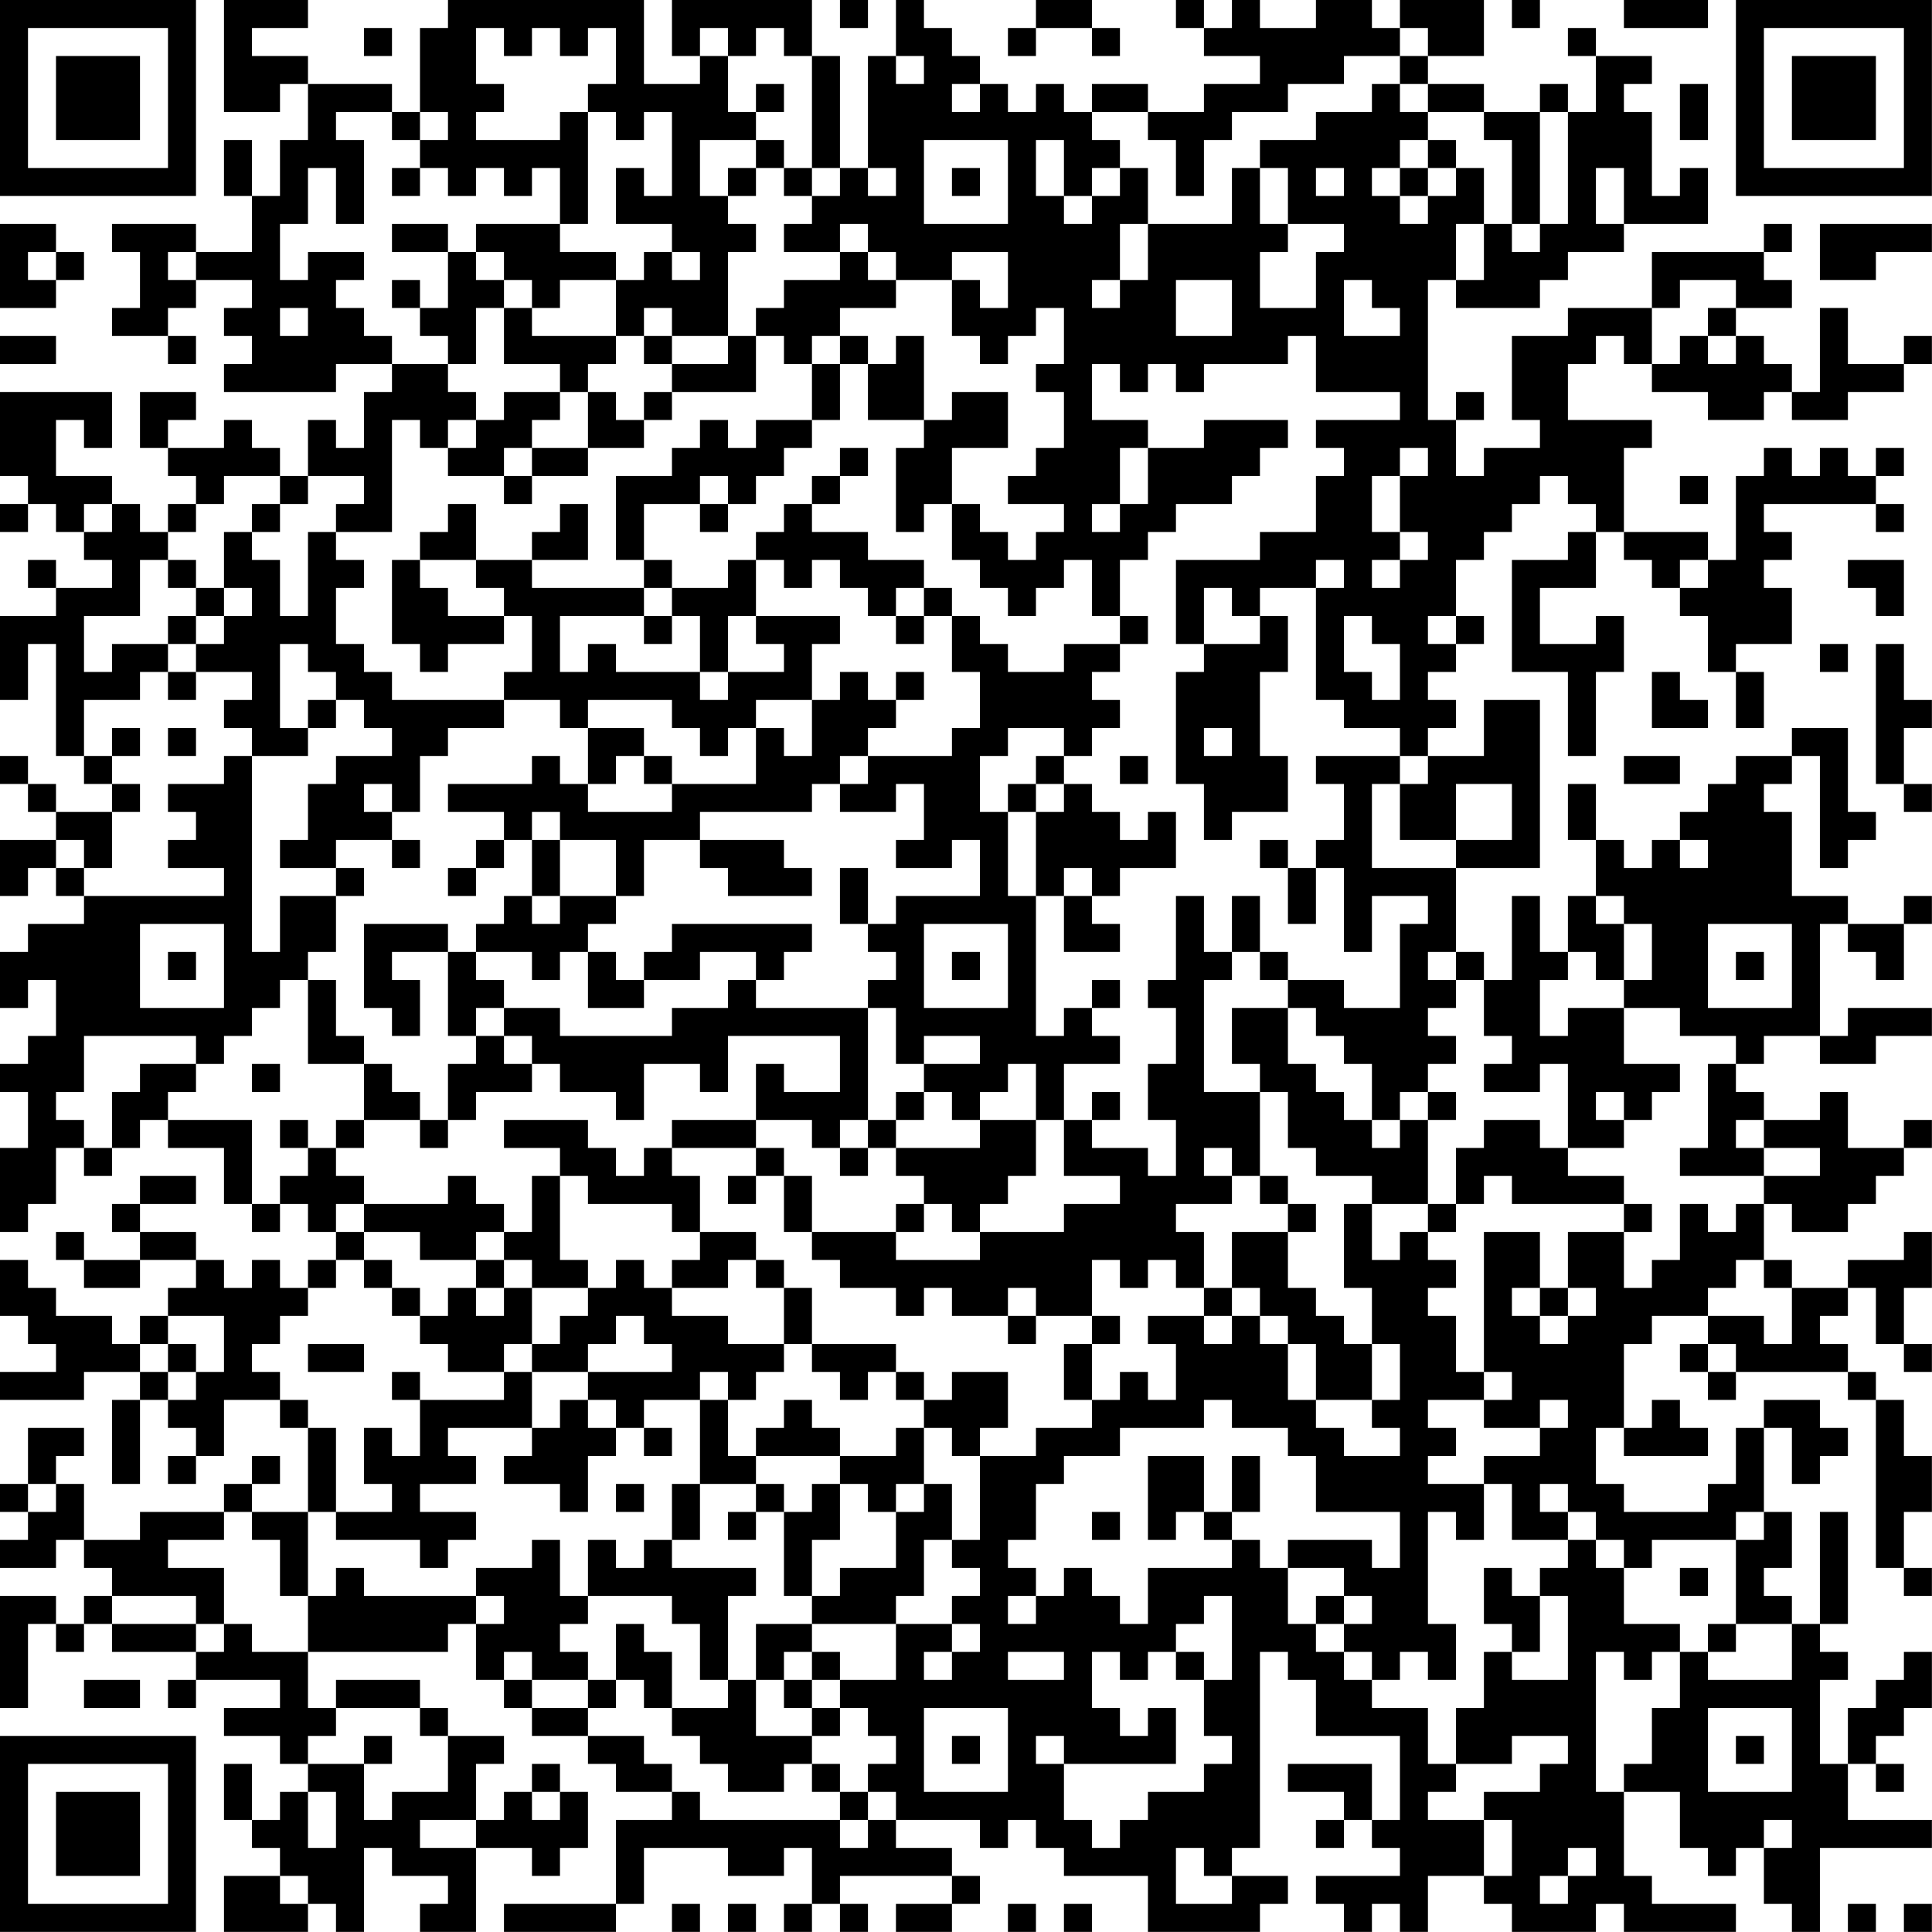 <?xml version="1.0" encoding="UTF-8"?>
<svg xmlns="http://www.w3.org/2000/svg" version="1.1" width="250" height="250" viewBox="0 0 250 250"><rect x="0" y="0" width="250" height="250" fill="#ffffff"/><g transform="scale(3.623)"><g transform="translate(0,0)"><path fill-rule="evenodd" d="M8 0L8 4L10 4L10 3L11 3L11 5L10 5L10 7L9 7L9 5L8 5L8 7L9 7L9 9L7 9L7 8L4 8L4 9L5 9L5 11L4 11L4 12L6 12L6 13L7 13L7 12L6 12L6 11L7 11L7 10L9 10L9 11L8 11L8 12L9 12L9 13L8 13L8 14L12 14L12 13L14 13L14 14L13 14L13 16L12 16L12 15L11 15L11 17L10 17L10 16L9 16L9 15L8 15L8 16L6 16L6 15L7 15L7 14L5 14L5 16L6 16L6 17L7 17L7 18L6 18L6 19L5 19L5 18L4 18L4 17L2 17L2 15L3 15L3 16L4 16L4 14L0 14L0 17L1 17L1 18L0 18L0 19L1 19L1 18L2 18L2 19L3 19L3 20L4 20L4 21L2 21L2 20L1 20L1 21L2 21L2 22L0 22L0 25L1 25L1 23L2 23L2 27L3 27L3 28L4 28L4 29L2 29L2 28L1 28L1 27L0 27L0 28L1 28L1 29L2 29L2 30L0 30L0 32L1 32L1 31L2 31L2 32L3 32L3 33L1 33L1 34L0 34L0 36L1 36L1 35L2 35L2 37L1 37L1 38L0 38L0 39L1 39L1 41L0 41L0 44L1 44L1 43L2 43L2 41L3 41L3 42L4 42L4 41L5 41L5 40L6 40L6 41L8 41L8 43L9 43L9 44L10 44L10 43L11 43L11 44L12 44L12 45L11 45L11 46L10 46L10 45L9 45L9 46L8 46L8 45L7 45L7 44L5 44L5 43L7 43L7 42L5 42L5 43L4 43L4 44L5 44L5 45L3 45L3 44L2 44L2 45L3 45L3 46L5 46L5 45L7 45L7 46L6 46L6 47L5 47L5 48L4 48L4 47L2 47L2 46L1 46L1 45L0 45L0 47L1 47L1 48L2 48L2 49L0 49L0 50L3 50L3 49L5 49L5 50L4 50L4 53L5 53L5 50L6 50L6 51L7 51L7 52L6 52L6 53L7 53L7 52L8 52L8 50L10 50L10 51L11 51L11 54L9 54L9 53L10 53L10 52L9 52L9 53L8 53L8 54L5 54L5 55L3 55L3 53L2 53L2 52L3 52L3 51L1 51L1 53L0 53L0 54L1 54L1 55L0 55L0 56L2 56L2 55L3 55L3 56L4 56L4 57L3 57L3 58L2 58L2 57L0 57L0 61L1 61L1 58L2 58L2 59L3 59L3 58L4 58L4 59L7 59L7 60L6 60L6 61L7 61L7 60L10 60L10 61L8 61L8 62L10 62L10 63L11 63L11 64L10 64L10 65L9 65L9 63L8 63L8 65L9 65L9 66L10 66L10 67L8 67L8 69L11 69L11 68L12 68L12 69L13 69L13 66L14 66L14 67L16 67L16 68L15 68L15 69L17 69L17 66L19 66L19 67L20 67L20 66L21 66L21 64L20 64L20 63L19 63L19 64L18 64L18 65L17 65L17 63L18 63L18 62L16 62L16 61L15 61L15 60L12 60L12 61L11 61L11 59L16 59L16 58L17 58L17 60L18 60L18 61L19 61L19 62L21 62L21 63L22 63L22 64L24 64L24 65L22 65L22 68L18 68L18 69L22 69L22 68L23 68L23 66L26 66L26 67L28 67L28 66L29 66L29 68L28 68L28 69L29 69L29 68L30 68L30 69L31 69L31 68L30 68L30 67L34 67L34 68L32 68L32 69L34 69L34 68L35 68L35 67L34 67L34 66L32 66L32 65L35 65L35 66L36 66L36 65L37 65L37 66L38 66L38 67L41 67L41 69L45 69L45 68L46 68L46 67L44 67L44 66L45 66L45 59L46 59L46 60L47 60L47 62L50 62L50 65L49 65L49 63L46 63L46 64L48 64L48 65L47 65L47 66L48 66L48 65L49 65L49 66L50 66L50 67L47 67L47 68L48 68L48 69L49 69L49 68L50 68L50 69L51 69L51 67L53 67L53 68L54 68L54 69L57 69L57 68L58 68L58 69L62 69L62 68L59 68L59 67L58 67L58 64L60 64L60 66L61 66L61 67L62 67L62 66L63 66L63 68L64 68L64 69L65 69L65 66L69 66L69 65L66 65L66 63L67 63L67 64L68 64L68 63L67 63L67 62L68 62L68 61L69 61L69 59L68 59L68 60L67 60L67 61L66 61L66 63L65 63L65 60L66 60L66 59L65 59L65 58L66 58L66 54L65 54L65 58L64 58L64 57L63 57L63 56L64 56L64 54L63 54L63 51L64 51L64 53L65 53L65 52L66 52L66 51L65 51L65 50L63 50L63 51L62 51L62 53L61 53L61 54L58 54L58 53L57 53L57 51L58 51L58 52L61 52L61 51L60 51L60 50L59 50L59 51L58 51L58 48L59 48L59 47L61 47L61 48L60 48L60 49L61 49L61 50L62 50L62 49L66 49L66 50L67 50L67 56L68 56L68 57L69 57L69 56L68 56L68 54L69 54L69 52L68 52L68 50L67 50L67 49L66 49L66 48L65 48L65 47L66 47L66 46L67 46L67 48L68 48L68 49L69 49L69 48L68 48L68 46L69 46L69 44L68 44L68 45L66 45L66 46L64 46L64 45L63 45L63 43L64 43L64 44L66 44L66 43L67 43L67 42L68 42L68 41L69 41L69 40L68 40L68 41L66 41L66 39L65 39L65 40L63 40L63 39L62 39L62 38L63 38L63 37L65 37L65 38L67 38L67 37L69 37L69 36L66 36L66 37L65 37L65 33L66 33L66 34L67 34L67 35L68 35L68 33L69 33L69 32L68 32L68 33L66 33L66 32L64 32L64 29L63 29L63 28L64 28L64 27L65 27L65 31L66 31L66 30L67 30L67 29L66 29L66 26L64 26L64 27L62 27L62 28L61 28L61 29L60 29L60 30L59 30L59 31L58 31L58 30L57 30L57 28L56 28L56 30L57 30L57 32L56 32L56 34L55 34L55 32L54 32L54 35L53 35L53 34L52 34L52 31L55 31L55 25L53 25L53 27L51 27L51 26L52 26L52 25L51 25L51 24L52 24L52 23L53 23L53 22L52 22L52 20L53 20L53 19L54 19L54 18L55 18L55 17L56 17L56 18L57 18L57 19L56 19L56 20L54 20L54 24L56 24L56 27L57 27L57 24L58 24L58 22L57 22L57 23L55 23L55 21L57 21L57 19L58 19L58 20L59 20L59 21L60 21L60 22L61 22L61 24L62 24L62 26L63 26L63 24L62 24L62 23L64 23L64 21L63 21L63 20L64 20L64 19L63 19L63 18L67 18L67 19L68 19L68 18L67 18L67 17L68 17L68 16L67 16L67 17L66 17L66 16L65 16L65 17L64 17L64 16L63 16L63 17L62 17L62 20L61 20L61 19L58 19L58 16L59 16L59 15L56 15L56 13L57 13L57 12L58 12L58 13L59 13L59 14L61 14L61 15L63 15L63 14L64 14L64 15L66 15L66 14L68 14L68 13L69 13L69 12L68 12L68 13L66 13L66 11L65 11L65 14L64 14L64 13L63 13L63 12L62 12L62 11L64 11L64 10L63 10L63 9L64 9L64 8L63 8L63 9L59 9L59 11L56 11L56 12L54 12L54 15L55 15L55 16L53 16L53 17L52 17L52 15L53 15L53 14L52 14L52 15L51 15L51 10L52 10L52 11L55 11L55 10L56 10L56 9L58 9L58 8L61 8L61 6L60 6L60 7L59 7L59 4L58 4L58 3L59 3L59 2L57 2L57 1L56 1L56 2L57 2L57 4L56 4L56 3L55 3L55 4L53 4L53 3L51 3L51 2L53 2L53 0L50 0L50 1L49 1L49 0L47 0L47 1L45 1L45 0L44 0L44 1L43 1L43 0L42 0L42 1L43 1L43 2L45 2L45 3L43 3L43 4L41 4L41 3L39 3L39 4L38 4L38 3L37 3L37 4L36 4L36 3L35 3L35 2L34 2L34 1L33 1L33 0L32 0L32 2L31 2L31 6L30 6L30 2L29 2L29 0L24 0L24 2L25 2L25 3L23 3L23 0L16 0L16 1L15 1L15 4L14 4L14 3L11 3L11 2L9 2L9 1L11 1L11 0ZM30 0L30 1L31 1L31 0ZM37 0L37 1L36 1L36 2L37 2L37 1L39 1L39 2L40 2L40 1L39 1L39 0ZM54 0L54 1L55 1L55 0ZM58 0L58 1L61 1L61 0ZM13 1L13 2L14 2L14 1ZM17 1L17 3L18 3L18 4L17 4L17 5L20 5L20 4L21 4L21 8L20 8L20 6L19 6L19 7L18 7L18 6L17 6L17 7L16 7L16 6L15 6L15 5L16 5L16 4L15 4L15 5L14 5L14 4L12 4L12 5L13 5L13 8L12 8L12 6L11 6L11 8L10 8L10 10L11 10L11 9L13 9L13 10L12 10L12 11L13 11L13 12L14 12L14 13L16 13L16 14L17 14L17 15L16 15L16 16L15 16L15 15L14 15L14 19L12 19L12 18L13 18L13 17L11 17L11 18L10 18L10 17L8 17L8 18L7 18L7 19L6 19L6 20L5 20L5 22L3 22L3 24L4 24L4 23L6 23L6 24L5 24L5 25L3 25L3 27L4 27L4 28L5 28L5 29L4 29L4 31L3 31L3 30L2 30L2 31L3 31L3 32L8 32L8 31L6 31L6 30L7 30L7 29L6 29L6 28L8 28L8 27L9 27L9 34L10 34L10 32L12 32L12 34L11 34L11 35L10 35L10 36L9 36L9 37L8 37L8 38L7 38L7 37L3 37L3 39L2 39L2 40L3 40L3 41L4 41L4 39L5 39L5 38L7 38L7 39L6 39L6 40L9 40L9 43L10 43L10 42L11 42L11 41L12 41L12 42L13 42L13 43L12 43L12 44L13 44L13 45L12 45L12 46L11 46L11 47L10 47L10 48L9 48L9 49L10 49L10 50L11 50L11 51L12 51L12 54L11 54L11 57L10 57L10 55L9 55L9 54L8 54L8 55L6 55L6 56L8 56L8 58L7 58L7 57L4 57L4 58L7 58L7 59L8 59L8 58L9 58L9 59L11 59L11 57L12 57L12 56L13 56L13 57L17 57L17 58L18 58L18 57L17 57L17 56L19 56L19 55L20 55L20 57L21 57L21 58L20 58L20 59L21 59L21 60L19 60L19 59L18 59L18 60L19 60L19 61L21 61L21 62L23 62L23 63L24 63L24 64L25 64L25 65L30 65L30 66L31 66L31 65L32 65L32 64L31 64L31 63L32 63L32 62L31 62L31 61L30 61L30 60L32 60L32 58L34 58L34 59L33 59L33 60L34 60L34 59L35 59L35 58L34 58L34 57L35 57L35 56L34 56L34 55L35 55L35 52L37 52L37 51L39 51L39 50L40 50L40 49L41 49L41 50L42 50L42 48L41 48L41 47L43 47L43 48L44 48L44 47L45 47L45 48L46 48L46 50L47 50L47 51L48 51L48 52L50 52L50 51L49 51L49 50L50 50L50 48L49 48L49 46L48 46L48 43L49 43L49 45L50 45L50 44L51 44L51 45L52 45L52 46L51 46L51 47L52 47L52 49L53 49L53 50L51 50L51 51L52 51L52 52L51 52L51 53L53 53L53 55L52 55L52 54L51 54L51 58L52 58L52 60L51 60L51 59L50 59L50 60L49 60L49 59L48 59L48 58L49 58L49 57L48 57L48 56L46 56L46 55L49 55L49 56L50 56L50 54L47 54L47 52L46 52L46 51L44 51L44 50L43 50L43 51L40 51L40 52L38 52L38 53L37 53L37 55L36 55L36 56L37 56L37 57L36 57L36 58L37 58L37 57L38 57L38 56L39 56L39 57L40 57L40 58L41 58L41 56L44 56L44 55L45 55L45 56L46 56L46 58L47 58L47 59L48 59L48 60L49 60L49 61L51 61L51 63L52 63L52 64L51 64L51 65L53 65L53 67L54 67L54 65L53 65L53 64L55 64L55 63L56 63L56 62L54 62L54 63L52 63L52 61L53 61L53 59L54 59L54 60L56 60L56 57L55 57L55 56L56 56L56 55L57 55L57 56L58 56L58 58L60 58L60 59L59 59L59 60L58 60L58 59L57 59L57 64L58 64L58 63L59 63L59 61L60 61L60 59L61 59L61 60L64 60L64 58L62 58L62 55L63 55L63 54L62 54L62 55L59 55L59 56L58 56L58 55L57 55L57 54L56 54L56 53L55 53L55 54L56 54L56 55L54 55L54 53L53 53L53 52L55 52L55 51L56 51L56 50L55 50L55 51L53 51L53 50L54 50L54 49L53 49L53 44L55 44L55 46L54 46L54 47L55 47L55 48L56 48L56 47L57 47L57 46L56 46L56 44L58 44L58 46L59 46L59 45L60 45L60 43L61 43L61 44L62 44L62 43L63 43L63 42L65 42L65 41L63 41L63 40L62 40L62 41L63 41L63 42L60 42L60 41L61 41L61 38L62 38L62 37L60 37L60 36L58 36L58 35L59 35L59 33L58 33L58 32L57 32L57 33L58 33L58 35L57 35L57 34L56 34L56 35L55 35L55 37L56 37L56 36L58 36L58 38L60 38L60 39L59 39L59 40L58 40L58 39L57 39L57 40L58 40L58 41L56 41L56 38L55 38L55 39L53 39L53 38L54 38L54 37L53 37L53 35L52 35L52 34L51 34L51 35L52 35L52 36L51 36L51 37L52 37L52 38L51 38L51 39L50 39L50 40L49 40L49 38L48 38L48 37L47 37L47 36L46 36L46 35L48 35L48 36L50 36L50 33L51 33L51 32L49 32L49 34L48 34L48 31L47 31L47 30L48 30L48 28L47 28L47 27L50 27L50 28L49 28L49 31L52 31L52 30L54 30L54 28L52 28L52 30L50 30L50 28L51 28L51 27L50 27L50 26L48 26L48 25L47 25L47 21L48 21L48 20L47 20L47 21L45 21L45 22L44 22L44 21L43 21L43 23L42 23L42 20L45 20L45 19L47 19L47 17L48 17L48 16L47 16L47 15L50 15L50 14L47 14L47 12L46 12L46 13L43 13L43 14L42 14L42 13L41 13L41 14L40 14L40 13L39 13L39 15L41 15L41 16L40 16L40 18L39 18L39 19L40 19L40 18L41 18L41 16L43 16L43 15L46 15L46 16L45 16L45 17L44 17L44 18L42 18L42 19L41 19L41 20L40 20L40 22L39 22L39 20L38 20L38 21L37 21L37 22L36 22L36 21L35 21L35 20L34 20L34 18L35 18L35 19L36 19L36 20L37 20L37 19L38 19L38 18L36 18L36 17L37 17L37 16L38 16L38 14L37 14L37 13L38 13L38 11L37 11L37 12L36 12L36 13L35 13L35 12L34 12L34 10L35 10L35 11L36 11L36 9L34 9L34 10L32 10L32 9L31 9L31 8L30 8L30 9L28 9L28 8L29 8L29 7L30 7L30 6L29 6L29 2L28 2L28 1L27 1L27 2L26 2L26 1L25 1L25 2L26 2L26 4L27 4L27 5L25 5L25 7L26 7L26 8L27 8L27 9L26 9L26 12L24 12L24 11L23 11L23 12L22 12L22 10L23 10L23 9L24 9L24 10L25 10L25 9L24 9L24 8L22 8L22 6L23 6L23 7L24 7L24 4L23 4L23 5L22 5L22 4L21 4L21 3L22 3L22 1L21 1L21 2L20 2L20 1L19 1L19 2L18 2L18 1ZM50 1L50 2L48 2L48 3L46 3L46 4L44 4L44 5L43 5L43 7L42 7L42 5L41 5L41 4L39 4L39 5L40 5L40 6L39 6L39 7L38 7L38 5L37 5L37 7L38 7L38 8L39 8L39 7L40 7L40 6L41 6L41 8L40 8L40 10L39 10L39 11L40 11L40 10L41 10L41 8L44 8L44 6L45 6L45 8L46 8L46 9L45 9L45 11L47 11L47 9L48 9L48 8L46 8L46 6L45 6L45 5L47 5L47 4L49 4L49 3L50 3L50 4L51 4L51 5L50 5L50 6L49 6L49 7L50 7L50 8L51 8L51 7L52 7L52 6L53 6L53 8L52 8L52 10L53 10L53 8L54 8L54 9L55 9L55 8L56 8L56 4L55 4L55 8L54 8L54 5L53 5L53 4L51 4L51 3L50 3L50 2L51 2L51 1ZM32 2L32 3L33 3L33 2ZM27 3L27 4L28 4L28 3ZM34 3L34 4L35 4L35 3ZM60 3L60 5L61 5L61 3ZM27 5L27 6L26 6L26 7L27 7L27 6L28 6L28 7L29 7L29 6L28 6L28 5ZM33 5L33 8L36 8L36 5ZM51 5L51 6L50 6L50 7L51 7L51 6L52 6L52 5ZM14 6L14 7L15 7L15 6ZM31 6L31 7L32 7L32 6ZM34 6L34 7L35 7L35 6ZM47 6L47 7L48 7L48 6ZM57 6L57 8L58 8L58 6ZM0 8L0 11L2 11L2 10L3 10L3 9L2 9L2 8ZM14 8L14 9L16 9L16 11L15 11L15 10L14 10L14 11L15 11L15 12L16 12L16 13L17 13L17 11L18 11L18 13L20 13L20 14L18 14L18 15L17 15L17 16L16 16L16 17L18 17L18 18L19 18L19 17L21 17L21 16L23 16L23 15L24 15L24 14L27 14L27 12L28 12L28 13L29 13L29 15L27 15L27 16L26 16L26 15L25 15L25 16L24 16L24 17L22 17L22 20L23 20L23 21L19 21L19 20L21 20L21 18L20 18L20 19L19 19L19 20L17 20L17 18L16 18L16 19L15 19L15 20L14 20L14 23L15 23L15 24L16 24L16 23L18 23L18 22L19 22L19 24L18 24L18 25L14 25L14 24L13 24L13 23L12 23L12 21L13 21L13 20L12 20L12 19L11 19L11 22L10 22L10 20L9 20L9 19L10 19L10 18L9 18L9 19L8 19L8 21L7 21L7 20L6 20L6 21L7 21L7 22L6 22L6 23L7 23L7 24L6 24L6 25L7 25L7 24L9 24L9 25L8 25L8 26L9 26L9 27L11 27L11 26L12 26L12 25L13 25L13 26L14 26L14 27L12 27L12 28L11 28L11 30L10 30L10 31L12 31L12 32L13 32L13 31L12 31L12 30L14 30L14 31L15 31L15 30L14 30L14 29L15 29L15 27L16 27L16 26L18 26L18 25L20 25L20 26L21 26L21 28L20 28L20 27L19 27L19 28L16 28L16 29L18 29L18 30L17 30L17 31L16 31L16 32L17 32L17 31L18 31L18 30L19 30L19 32L18 32L18 33L17 33L17 34L16 34L16 33L13 33L13 36L14 36L14 37L15 37L15 35L14 35L14 34L16 34L16 37L17 37L17 38L16 38L16 40L15 40L15 39L14 39L14 38L13 38L13 37L12 37L12 35L11 35L11 38L13 38L13 40L12 40L12 41L13 41L13 40L15 40L15 41L16 41L16 40L17 40L17 39L19 39L19 38L20 38L20 39L22 39L22 40L23 40L23 38L25 38L25 39L26 39L26 37L30 37L30 39L28 39L28 38L27 38L27 40L24 40L24 41L23 41L23 42L22 42L22 41L21 41L21 40L18 40L18 41L20 41L20 42L19 42L19 44L18 44L18 43L17 43L17 42L16 42L16 43L13 43L13 44L15 44L15 45L17 45L17 46L16 46L16 47L15 47L15 46L14 46L14 45L13 45L13 46L14 46L14 47L15 47L15 48L16 48L16 49L18 49L18 50L15 50L15 49L14 49L14 50L15 50L15 52L14 52L14 51L13 51L13 53L14 53L14 54L12 54L12 55L15 55L15 56L16 56L16 55L17 55L17 54L15 54L15 53L17 53L17 52L16 52L16 51L19 51L19 52L18 52L18 53L20 53L20 54L21 54L21 52L22 52L22 51L23 51L23 52L24 52L24 51L23 51L23 50L25 50L25 53L24 53L24 55L23 55L23 56L22 56L22 55L21 55L21 57L24 57L24 58L25 58L25 60L26 60L26 61L24 61L24 59L23 59L23 58L22 58L22 60L21 60L21 61L22 61L22 60L23 60L23 61L24 61L24 62L25 62L25 63L26 63L26 64L28 64L28 63L29 63L29 64L30 64L30 65L31 65L31 64L30 64L30 63L29 63L29 62L30 62L30 61L29 61L29 60L30 60L30 59L29 59L29 58L32 58L32 57L33 57L33 55L34 55L34 53L33 53L33 51L34 51L34 52L35 52L35 51L36 51L36 49L34 49L34 50L33 50L33 49L32 49L32 48L29 48L29 46L28 46L28 45L27 45L27 44L25 44L25 42L24 42L24 41L27 41L27 42L26 42L26 43L27 43L27 42L28 42L28 44L29 44L29 45L30 45L30 46L32 46L32 47L33 47L33 46L34 46L34 47L36 47L36 48L37 48L37 47L39 47L39 48L38 48L38 50L39 50L39 48L40 48L40 47L39 47L39 45L40 45L40 46L41 46L41 45L42 45L42 46L43 46L43 47L44 47L44 46L45 46L45 47L46 47L46 48L47 48L47 50L49 50L49 48L48 48L48 47L47 47L47 46L46 46L46 44L47 44L47 43L46 43L46 42L45 42L45 39L46 39L46 41L47 41L47 42L49 42L49 43L51 43L51 44L52 44L52 43L53 43L53 42L54 42L54 43L58 43L58 44L59 44L59 43L58 43L58 42L56 42L56 41L55 41L55 40L53 40L53 41L52 41L52 43L51 43L51 40L52 40L52 39L51 39L51 40L50 40L50 41L49 41L49 40L48 40L48 39L47 39L47 38L46 38L46 36L44 36L44 38L45 38L45 39L43 39L43 35L44 35L44 34L45 34L45 35L46 35L46 34L45 34L45 32L44 32L44 34L43 34L43 32L42 32L42 35L41 35L41 36L42 36L42 38L41 38L41 40L42 40L42 42L41 42L41 41L39 41L39 40L40 40L40 39L39 39L39 40L38 40L38 38L40 38L40 37L39 37L39 36L40 36L40 35L39 35L39 36L38 36L38 37L37 37L37 32L38 32L38 34L40 34L40 33L39 33L39 32L40 32L40 31L42 31L42 29L41 29L41 30L40 30L40 29L39 29L39 28L38 28L38 27L39 27L39 26L40 26L40 25L39 25L39 24L40 24L40 23L41 23L41 22L40 22L40 23L38 23L38 24L36 24L36 23L35 23L35 22L34 22L34 21L33 21L33 20L31 20L31 19L29 19L29 18L30 18L30 17L31 17L31 16L30 16L30 17L29 17L29 18L28 18L28 19L27 19L27 20L26 20L26 21L24 21L24 20L23 20L23 18L25 18L25 19L26 19L26 18L27 18L27 17L28 17L28 16L29 16L29 15L30 15L30 13L31 13L31 15L33 15L33 16L32 16L32 19L33 19L33 18L34 18L34 16L36 16L36 14L34 14L34 15L33 15L33 12L32 12L32 13L31 13L31 12L30 12L30 11L32 11L32 10L31 10L31 9L30 9L30 10L28 10L28 11L27 11L27 12L26 12L26 13L24 13L24 12L23 12L23 13L24 13L24 14L23 14L23 15L22 15L22 14L21 14L21 13L22 13L22 12L19 12L19 11L20 11L20 10L22 10L22 9L20 9L20 8L17 8L17 9L16 9L16 8ZM65 8L65 10L67 10L67 9L69 9L69 8ZM1 9L1 10L2 10L2 9ZM6 9L6 10L7 10L7 9ZM17 9L17 10L18 10L18 11L19 11L19 10L18 10L18 9ZM42 10L42 12L44 12L44 10ZM48 10L48 12L50 12L50 11L49 11L49 10ZM60 10L60 11L59 11L59 13L60 13L60 12L61 12L61 13L62 13L62 12L61 12L61 11L62 11L62 10ZM10 11L10 12L11 12L11 11ZM0 12L0 13L2 13L2 12ZM29 12L29 13L30 13L30 12ZM20 14L20 15L19 15L19 16L18 16L18 17L19 17L19 16L21 16L21 14ZM50 16L50 17L49 17L49 19L50 19L50 20L49 20L49 21L50 21L50 20L51 20L51 19L50 19L50 17L51 17L51 16ZM25 17L25 18L26 18L26 17ZM60 17L60 18L61 18L61 17ZM3 18L3 19L4 19L4 18ZM15 20L15 21L16 21L16 22L18 22L18 21L17 21L17 20ZM27 20L27 22L26 22L26 24L25 24L25 22L24 22L24 21L23 21L23 22L20 22L20 24L21 24L21 23L22 23L22 24L25 24L25 25L26 25L26 24L28 24L28 23L27 23L27 22L30 22L30 23L29 23L29 25L27 25L27 26L26 26L26 27L25 27L25 26L24 26L24 25L21 25L21 26L23 26L23 27L22 27L22 28L21 28L21 29L24 29L24 28L27 28L27 26L28 26L28 27L29 27L29 25L30 25L30 24L31 24L31 25L32 25L32 26L31 26L31 27L30 27L30 28L29 28L29 29L25 29L25 30L23 30L23 32L22 32L22 30L20 30L20 29L19 29L19 30L20 30L20 32L19 32L19 33L20 33L20 32L22 32L22 33L21 33L21 34L20 34L20 35L19 35L19 34L17 34L17 35L18 35L18 36L17 36L17 37L18 37L18 38L19 38L19 37L18 37L18 36L20 36L20 37L24 37L24 36L26 36L26 35L27 35L27 36L31 36L31 40L30 40L30 41L29 41L29 40L27 40L27 41L28 41L28 42L29 42L29 44L32 44L32 45L35 45L35 44L38 44L38 43L40 43L40 42L38 42L38 40L37 40L37 38L36 38L36 39L35 39L35 40L34 40L34 39L33 39L33 38L35 38L35 37L33 37L33 38L32 38L32 36L31 36L31 35L32 35L32 34L31 34L31 33L32 33L32 32L35 32L35 30L34 30L34 31L32 31L32 30L33 30L33 28L32 28L32 29L30 29L30 28L31 28L31 27L34 27L34 26L35 26L35 24L34 24L34 22L33 22L33 21L32 21L32 22L31 22L31 21L30 21L30 20L29 20L29 21L28 21L28 20ZM60 20L60 21L61 21L61 20ZM66 20L66 21L67 21L67 22L68 22L68 20ZM8 21L8 22L7 22L7 23L8 23L8 22L9 22L9 21ZM23 22L23 23L24 23L24 22ZM32 22L32 23L33 23L33 22ZM45 22L45 23L43 23L43 24L42 24L42 28L43 28L43 30L44 30L44 29L46 29L46 27L45 27L45 24L46 24L46 22ZM48 22L48 24L49 24L49 25L50 25L50 23L49 23L49 22ZM51 22L51 23L52 23L52 22ZM10 23L10 26L11 26L11 25L12 25L12 24L11 24L11 23ZM65 23L65 24L66 24L66 23ZM67 23L67 28L68 28L68 29L69 29L69 28L68 28L68 26L69 26L69 25L68 25L68 23ZM32 24L32 25L33 25L33 24ZM59 24L59 26L61 26L61 25L60 25L60 24ZM4 26L4 27L5 27L5 26ZM6 26L6 27L7 27L7 26ZM36 26L36 27L35 27L35 29L36 29L36 32L37 32L37 29L38 29L38 28L37 28L37 27L38 27L38 26ZM43 26L43 27L44 27L44 26ZM23 27L23 28L24 28L24 27ZM40 27L40 28L41 28L41 27ZM58 27L58 28L60 28L60 27ZM13 28L13 29L14 29L14 28ZM36 28L36 29L37 29L37 28ZM25 30L25 31L26 31L26 32L29 32L29 31L28 31L28 30ZM45 30L45 31L46 31L46 33L47 33L47 31L46 31L46 30ZM60 30L60 31L61 31L61 30ZM30 31L30 33L31 33L31 31ZM38 31L38 32L39 32L39 31ZM5 33L5 36L8 36L8 33ZM24 33L24 34L23 34L23 35L22 35L22 34L21 34L21 36L23 36L23 35L25 35L25 34L27 34L27 35L28 35L28 34L29 34L29 33ZM33 33L33 36L36 36L36 33ZM61 33L61 36L64 36L64 33ZM6 34L6 35L7 35L7 34ZM34 34L34 35L35 35L35 34ZM62 34L62 35L63 35L63 34ZM9 38L9 39L10 39L10 38ZM32 39L32 40L31 40L31 41L30 41L30 42L31 42L31 41L32 41L32 42L33 42L33 43L32 43L32 44L33 44L33 43L34 43L34 44L35 44L35 43L36 43L36 42L37 42L37 40L35 40L35 41L32 41L32 40L33 40L33 39ZM10 40L10 41L11 41L11 40ZM43 41L43 42L44 42L44 43L42 43L42 44L43 44L43 46L44 46L44 44L46 44L46 43L45 43L45 42L44 42L44 41ZM20 42L20 45L21 45L21 46L19 46L19 45L18 45L18 44L17 44L17 45L18 45L18 46L17 46L17 47L18 47L18 46L19 46L19 48L18 48L18 49L19 49L19 51L20 51L20 50L21 50L21 51L22 51L22 50L21 50L21 49L24 49L24 48L23 48L23 47L22 47L22 48L21 48L21 49L19 49L19 48L20 48L20 47L21 47L21 46L22 46L22 45L23 45L23 46L24 46L24 47L26 47L26 48L28 48L28 49L27 49L27 50L26 50L26 49L25 49L25 50L26 50L26 52L27 52L27 53L25 53L25 55L24 55L24 56L27 56L27 57L26 57L26 60L27 60L27 62L29 62L29 61L28 61L28 60L29 60L29 59L28 59L28 60L27 60L27 58L29 58L29 57L30 57L30 56L32 56L32 54L33 54L33 53L32 53L32 54L31 54L31 53L30 53L30 52L32 52L32 51L33 51L33 50L32 50L32 49L31 49L31 50L30 50L30 49L29 49L29 48L28 48L28 46L27 46L27 45L26 45L26 46L24 46L24 45L25 45L25 44L24 44L24 43L21 43L21 42ZM62 45L62 46L61 46L61 47L63 47L63 48L64 48L64 46L63 46L63 45ZM36 46L36 47L37 47L37 46ZM55 46L55 47L56 47L56 46ZM6 47L6 48L5 48L5 49L6 49L6 50L7 50L7 49L8 49L8 47ZM6 48L6 49L7 49L7 48ZM11 48L11 49L13 49L13 48ZM61 48L61 49L62 49L62 48ZM28 50L28 51L27 51L27 52L30 52L30 51L29 51L29 50ZM41 52L41 55L42 55L42 54L43 54L43 55L44 55L44 54L45 54L45 52L44 52L44 54L43 54L43 52ZM1 53L1 54L2 54L2 53ZM22 53L22 54L23 54L23 53ZM27 53L27 54L26 54L26 55L27 55L27 54L28 54L28 57L29 57L29 55L30 55L30 53L29 53L29 54L28 54L28 53ZM39 54L39 55L40 55L40 54ZM53 56L53 58L54 58L54 59L55 59L55 57L54 57L54 56ZM60 56L60 57L61 57L61 56ZM43 57L43 58L42 58L42 59L41 59L41 60L40 60L40 59L39 59L39 61L40 61L40 62L41 62L41 61L42 61L42 63L38 63L38 62L37 62L37 63L38 63L38 65L39 65L39 66L40 66L40 65L41 65L41 64L43 64L43 63L44 63L44 62L43 62L43 60L44 60L44 57ZM47 57L47 58L48 58L48 57ZM61 58L61 59L62 59L62 58ZM36 59L36 60L38 60L38 59ZM42 59L42 60L43 60L43 59ZM3 60L3 61L5 61L5 60ZM12 61L12 62L11 62L11 63L13 63L13 65L14 65L14 64L16 64L16 62L15 62L15 61ZM33 61L33 64L36 64L36 61ZM61 61L61 64L64 64L64 61ZM13 62L13 63L14 63L14 62ZM34 62L34 63L35 63L35 62ZM62 62L62 63L63 63L63 62ZM11 64L11 66L12 66L12 64ZM19 64L19 65L20 65L20 64ZM15 65L15 66L17 66L17 65ZM63 65L63 66L64 66L64 65ZM42 66L42 68L44 68L44 67L43 67L43 66ZM56 66L56 67L55 67L55 68L56 68L56 67L57 67L57 66ZM10 67L10 68L11 68L11 67ZM24 68L24 69L25 69L25 68ZM26 68L26 69L27 69L27 68ZM36 68L36 69L37 69L37 68ZM38 68L38 69L39 69L39 68ZM66 68L66 69L67 69L67 68ZM68 68L68 69L69 69L69 68ZM0 0L0 7L7 7L7 0ZM1 1L1 6L6 6L6 1ZM2 2L2 5L5 5L5 2ZM62 0L62 7L69 7L69 0ZM63 1L63 6L68 6L68 1ZM64 2L64 5L67 5L67 2ZM0 62L0 69L7 69L7 62ZM1 63L1 68L6 68L6 63ZM2 64L2 67L5 67L5 64Z" fill="#000000"/></g></g></svg>
